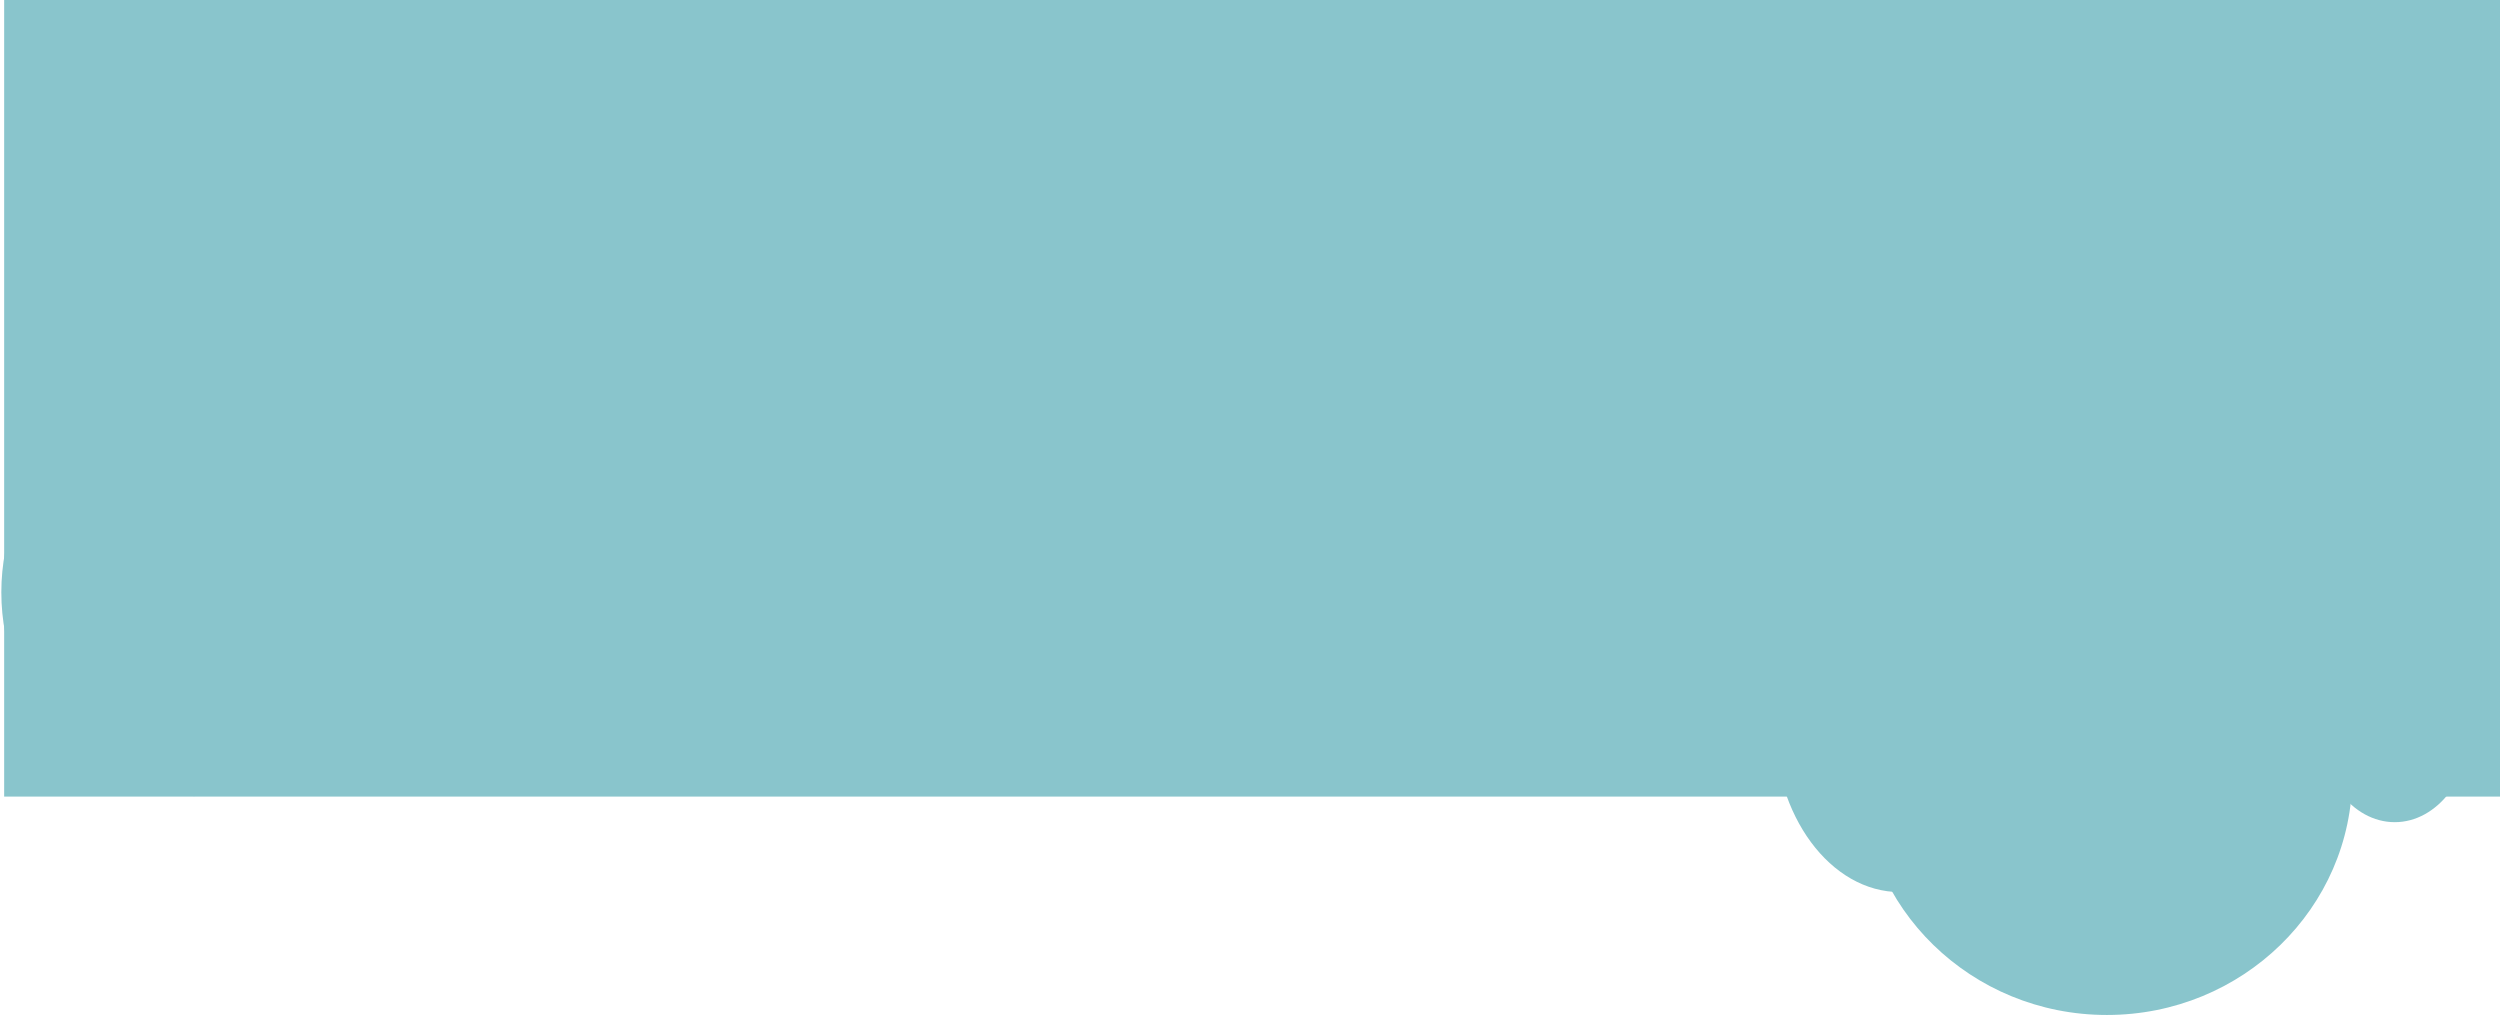<?xml version="1.0" encoding="UTF-8"?> <svg xmlns="http://www.w3.org/2000/svg" width="1202" height="488" viewBox="0 0 1202 488" fill="none"> <path d="M237.274 280.632C237.274 303.343 222.37 321.754 203.984 321.754C185.598 321.754 170.693 303.343 170.693 280.632C170.693 257.92 185.598 239.509 203.984 239.509C222.37 239.509 237.274 257.92 237.274 280.632Z" fill="#89C5CC"></path> <path d="M185.989 284.79C185.989 338.889 144.498 382.746 93.316 382.746C42.134 382.746 0.643 338.889 0.643 284.79C0.643 230.691 42.134 186.835 93.316 186.835C144.498 186.835 185.989 230.691 185.989 284.79Z" fill="#89C5CC"></path> <path d="M974.154 347.041C974.154 392.261 947.03 428.919 913.571 428.919C880.112 428.919 852.988 392.261 852.988 347.041C852.988 301.82 880.112 265.162 913.571 265.162C947.03 265.162 974.154 301.82 974.154 347.041Z" fill="#89C5CC"></path> <path d="M1188.45 347.041C1188.45 373.694 1171.86 395.3 1151.4 395.3C1130.93 395.3 1114.35 373.694 1114.35 347.041C1114.35 320.388 1130.93 298.781 1151.4 298.781C1171.86 298.781 1188.45 320.388 1188.45 347.041Z" fill="#89C5CC"></path> <path d="M1130.99 373C1130.99 436.513 1078.16 488 1012.99 488C947.819 488 894.988 436.513 894.988 373C894.988 309.487 947.819 258 1012.99 258C1078.16 258 1130.99 309.487 1130.99 373Z" fill="#89C5CC"></path> <path d="M2 0H28.728H55.457H82.506H109.555H136.604H163.654H189.313H214.972H240.632H266.291H295.371H567.788H613.119H662.727H711.48H758.949H814.117H872.278H936.426H1002.29H1052.21H1102.14H1152.07H1202V383H2V0Z" fill="#89C5CC"></path> </svg> 